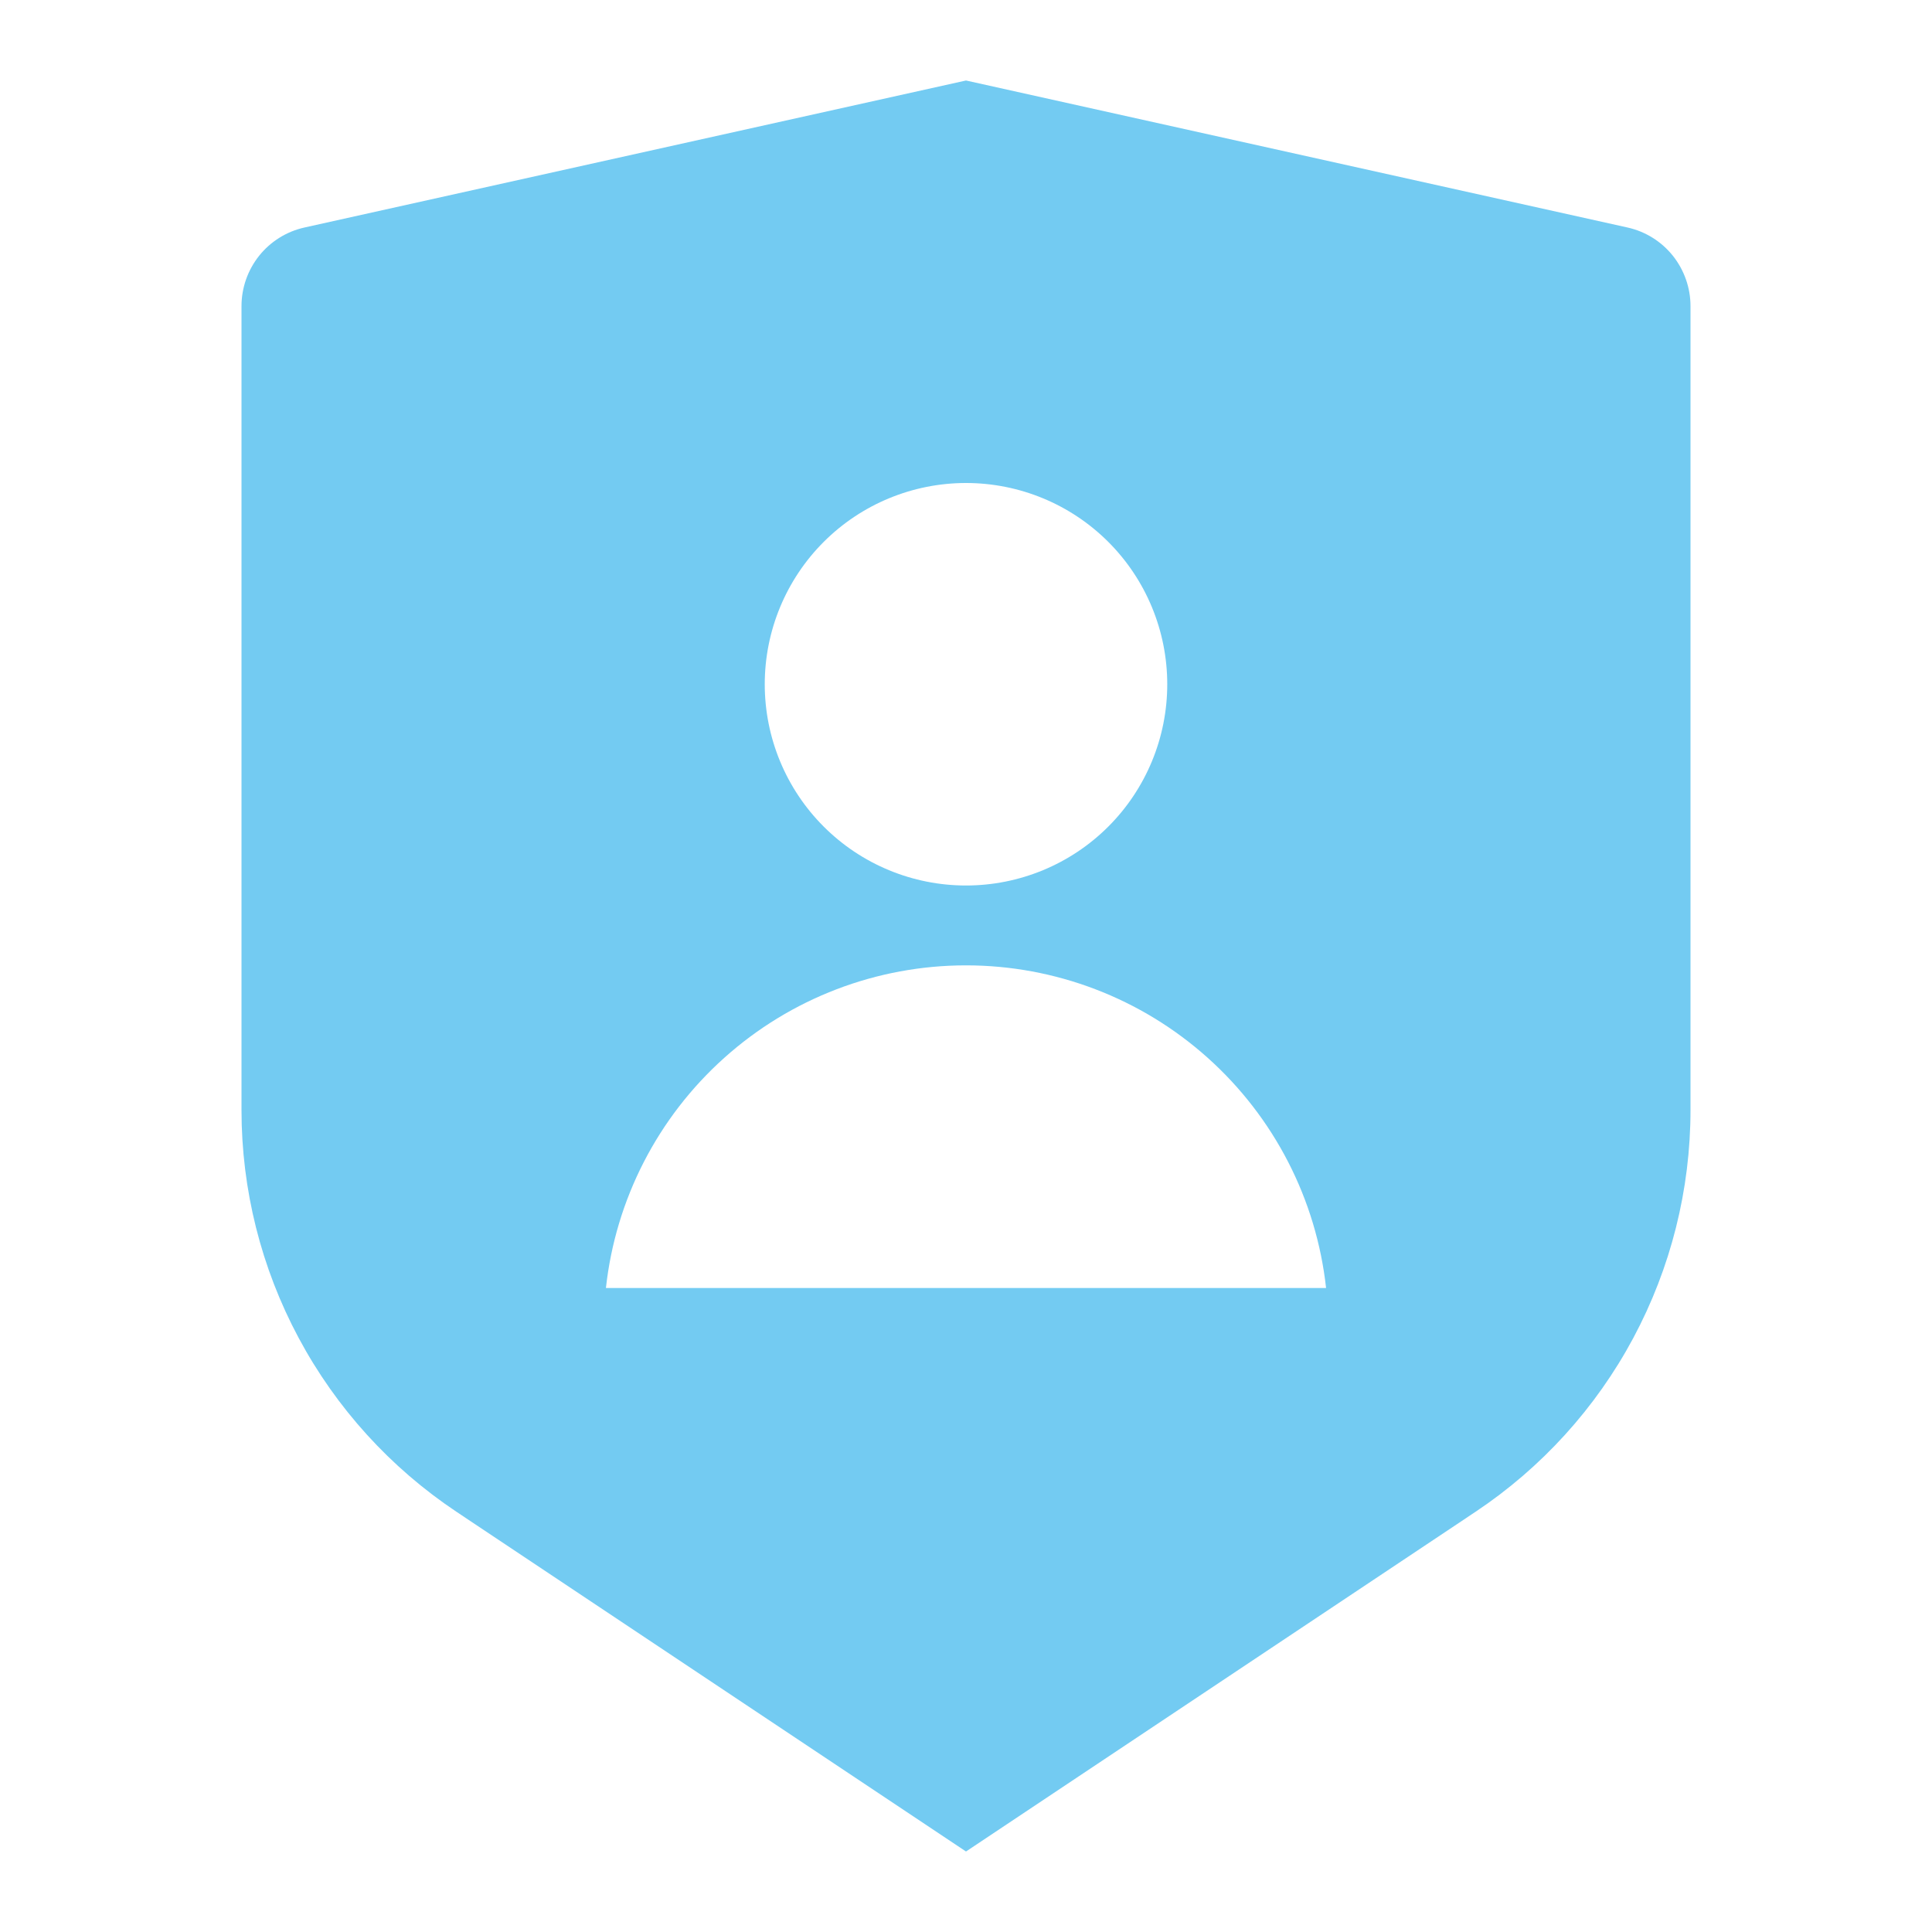 <svg width="24" height="24" viewBox="0 0 24 24" fill="none" xmlns="http://www.w3.org/2000/svg">
<path d="M3.783 2.826L12 1L20.217 2.826C20.439 2.875 20.638 2.999 20.78 3.176C20.922 3.354 21 3.575 21 3.802V13.789C21 14.777 20.756 15.749 20.29 16.62C19.824 17.491 19.15 18.233 18.328 18.781L12 23L5.672 18.781C4.85 18.233 4.176 17.491 3.71 16.62C3.244 15.75 3 14.778 3 13.79V3.802C3 3.575 3.078 3.354 3.22 3.176C3.362 2.999 3.561 2.875 3.783 2.826ZM12 11C12.663 11 13.299 10.737 13.768 10.268C14.237 9.799 14.5 9.163 14.5 8.5C14.5 7.837 14.237 7.201 13.768 6.732C13.299 6.263 12.663 6 12 6C11.337 6 10.701 6.263 10.232 6.732C9.763 7.201 9.5 7.837 9.5 8.5C9.5 9.163 9.763 9.799 10.232 10.268C10.701 10.737 11.337 11 12 11ZM7.527 16H16.473C16.352 14.898 15.828 13.88 15.003 13.141C14.178 12.401 13.108 11.992 12 11.992C10.892 11.992 9.822 12.401 8.997 13.141C8.172 13.88 7.648 14.898 7.527 16Z" fill="#73CBF2"/>
</svg>
